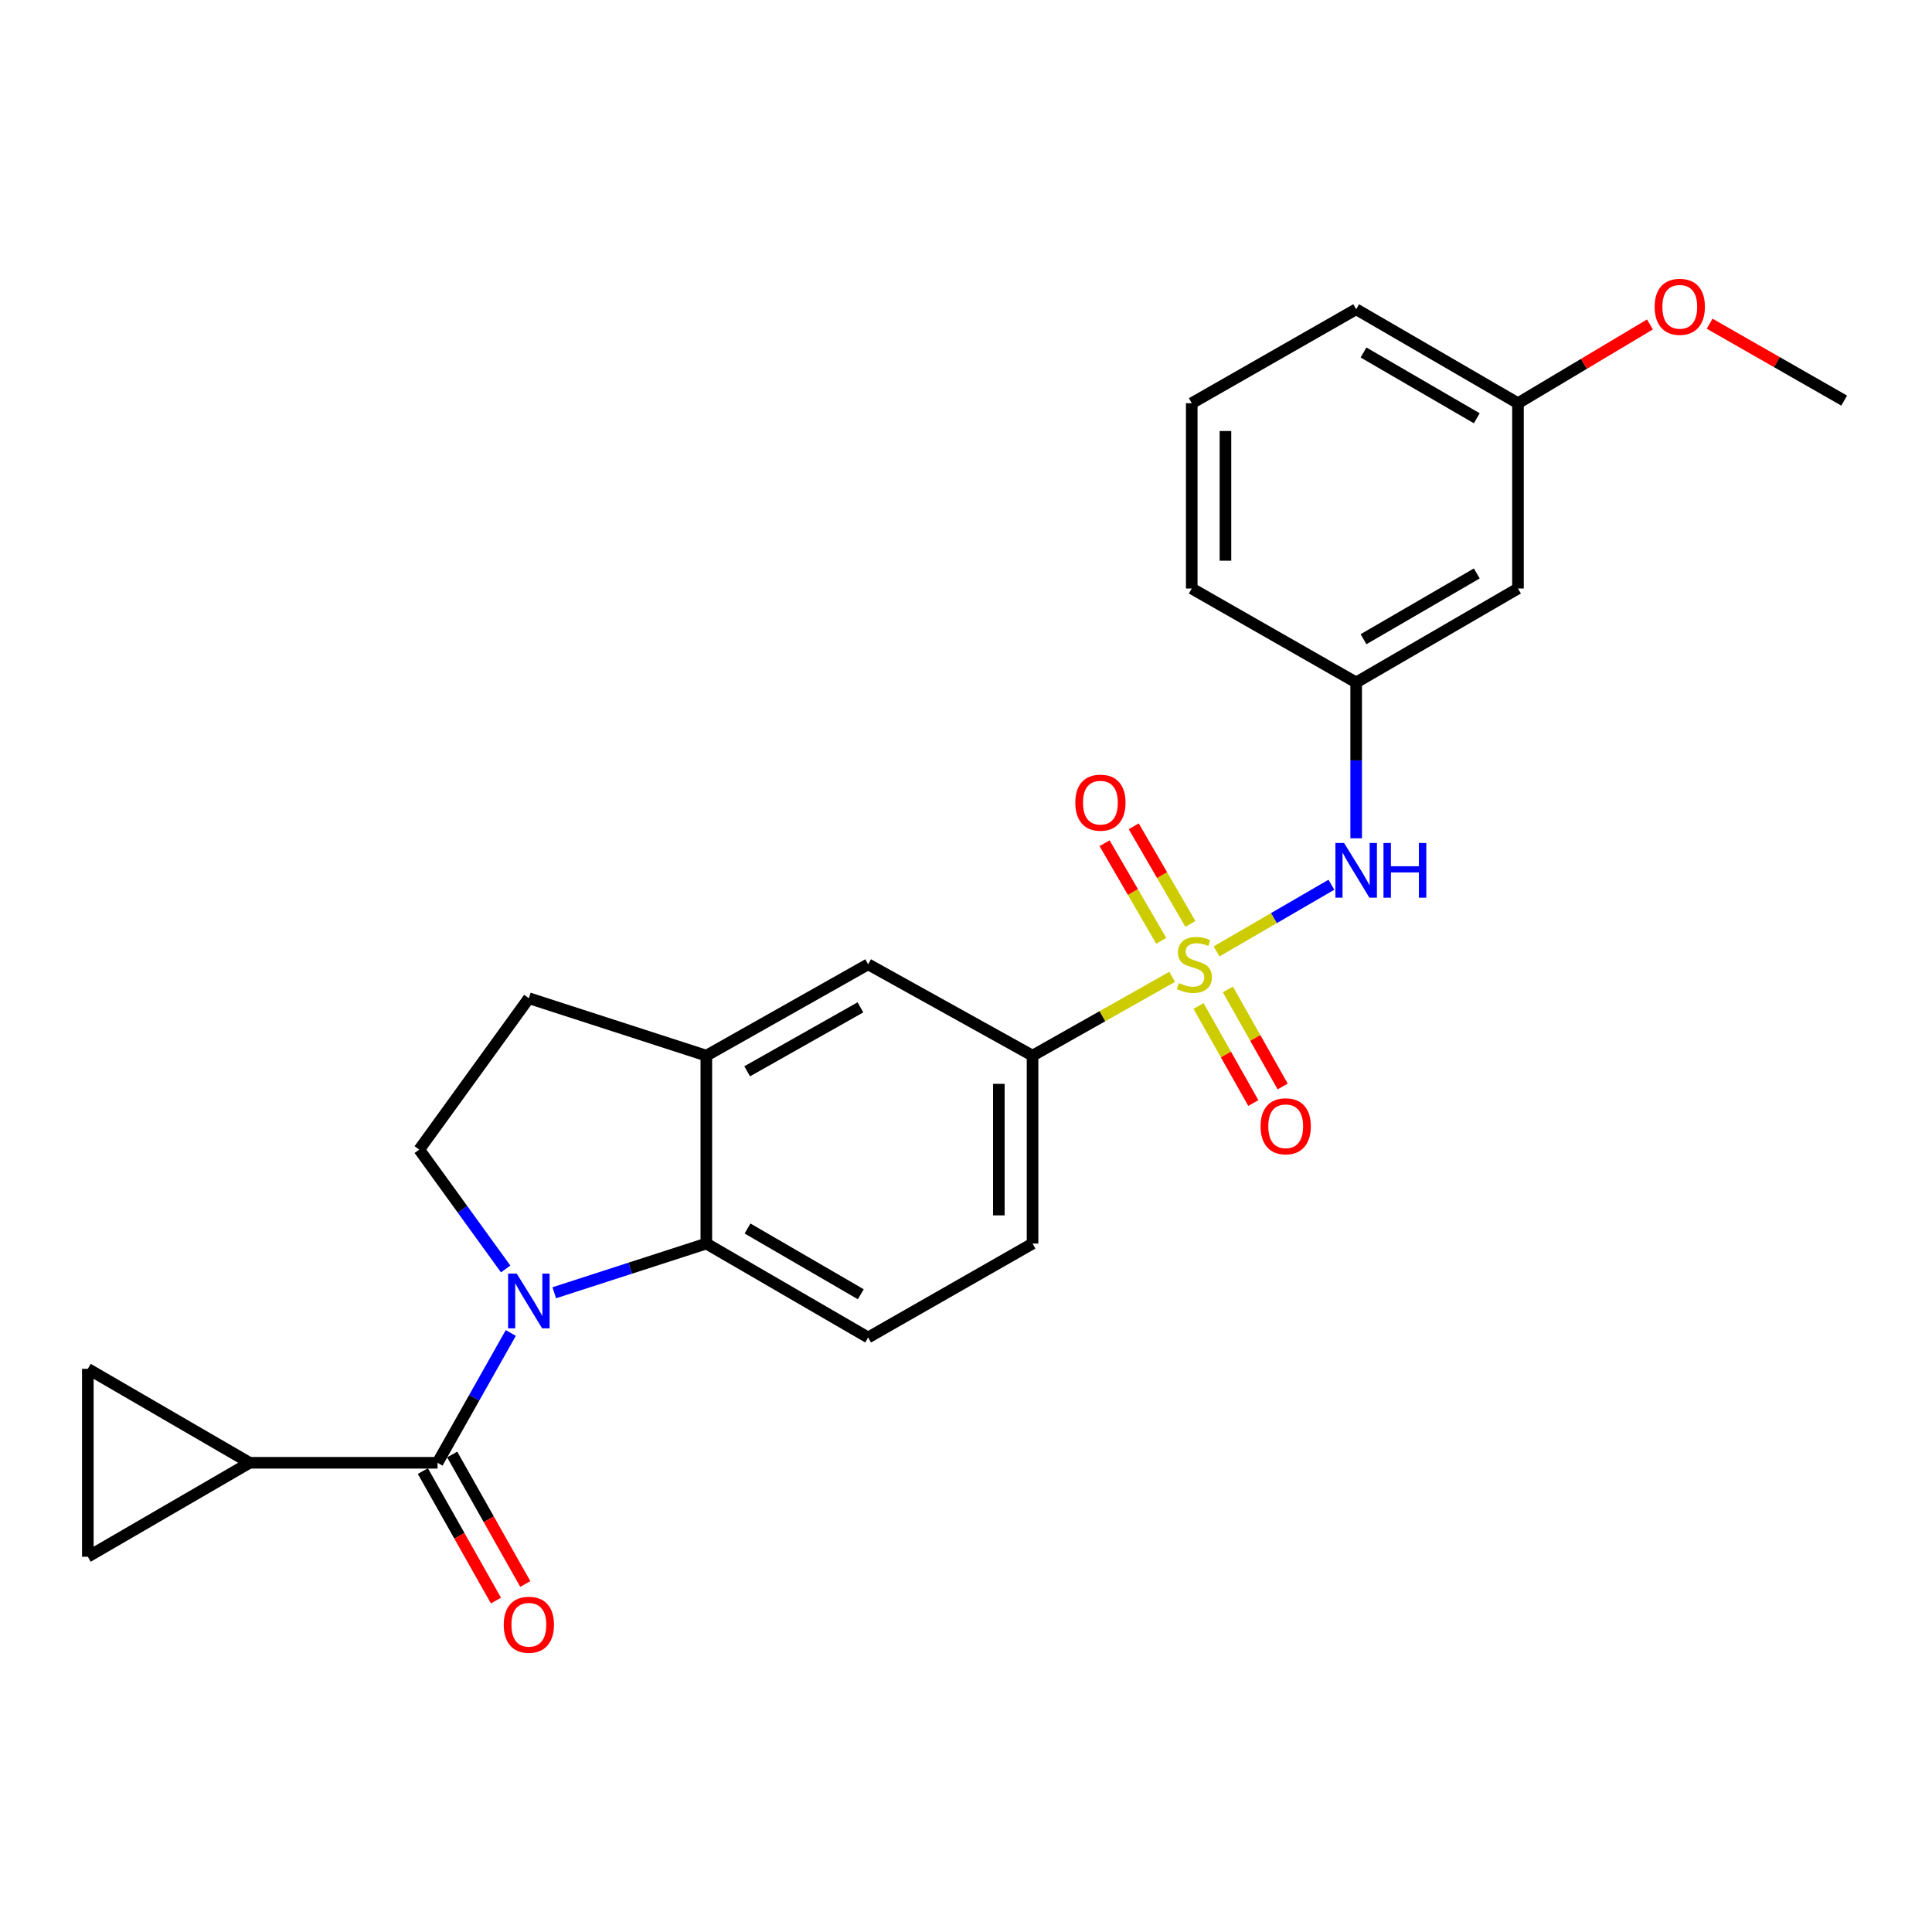 <?xml version='1.0' encoding='iso-8859-1'?>
<svg version='1.1' baseProfile='full'
              xmlns='http://www.w3.org/2000/svg'
                      xmlns:rdkit='http://www.rdkit.org/xml'
                      xmlns:xlink='http://www.w3.org/1999/xlink'
                  xml:space='preserve'
width='1000px' height='1000px' viewBox='0 0 1000 1000'>
<!-- END OF HEADER -->
<rect style='opacity:1.0;fill:#FFFFFF;stroke:none' width='1000' height='1000' x='0' y='0'> </rect>
<path class='bond-4' d='M 606.716,505.605 L 570.579,526.004' style='fill:none;fill-rule:evenodd;stroke:#CCCC00;stroke-width:6px;stroke-linecap:butt;stroke-linejoin:miter;stroke-opacity:1' />
<path class='bond-4' d='M 570.579,526.004 L 534.442,546.404' style='fill:none;fill-rule:evenodd;stroke:#000000;stroke-width:6px;stroke-linecap:butt;stroke-linejoin:miter;stroke-opacity:1' />
<path class='bond-5' d='M 629.702,492.443 L 659.412,475.192' style='fill:none;fill-rule:evenodd;stroke:#CCCC00;stroke-width:6px;stroke-linecap:butt;stroke-linejoin:miter;stroke-opacity:1' />
<path class='bond-5' d='M 659.412,475.192 L 689.122,457.941' style='fill:none;fill-rule:evenodd;stroke:#0000FF;stroke-width:6px;stroke-linecap:butt;stroke-linejoin:miter;stroke-opacity:1' />
<path class='bond-11' d='M 616.139,478.201 L 601.476,452.948' style='fill:none;fill-rule:evenodd;stroke:#CCCC00;stroke-width:6px;stroke-linecap:butt;stroke-linejoin:miter;stroke-opacity:1' />
<path class='bond-11' d='M 601.476,452.948 L 586.813,427.696' style='fill:none;fill-rule:evenodd;stroke:#FF0000;stroke-width:6px;stroke-linecap:butt;stroke-linejoin:miter;stroke-opacity:1' />
<path class='bond-11' d='M 601.054,486.96 L 586.391,461.707' style='fill:none;fill-rule:evenodd;stroke:#CCCC00;stroke-width:6px;stroke-linecap:butt;stroke-linejoin:miter;stroke-opacity:1' />
<path class='bond-11' d='M 586.391,461.707 L 571.728,436.455' style='fill:none;fill-rule:evenodd;stroke:#FF0000;stroke-width:6px;stroke-linecap:butt;stroke-linejoin:miter;stroke-opacity:1' />
<path class='bond-12' d='M 620.362,520.693 L 634.54,545.812' style='fill:none;fill-rule:evenodd;stroke:#CCCC00;stroke-width:6px;stroke-linecap:butt;stroke-linejoin:miter;stroke-opacity:1' />
<path class='bond-12' d='M 634.54,545.812 L 648.718,570.93' style='fill:none;fill-rule:evenodd;stroke:#FF0000;stroke-width:6px;stroke-linecap:butt;stroke-linejoin:miter;stroke-opacity:1' />
<path class='bond-12' d='M 635.552,512.119 L 649.731,537.237' style='fill:none;fill-rule:evenodd;stroke:#CCCC00;stroke-width:6px;stroke-linecap:butt;stroke-linejoin:miter;stroke-opacity:1' />
<path class='bond-12' d='M 649.731,537.237 L 663.909,562.356' style='fill:none;fill-rule:evenodd;stroke:#FF0000;stroke-width:6px;stroke-linecap:butt;stroke-linejoin:miter;stroke-opacity:1' />
<path class='bond-0' d='M 286.889,669.129 L 326.242,656.396' style='fill:none;fill-rule:evenodd;stroke:#0000FF;stroke-width:6px;stroke-linecap:butt;stroke-linejoin:miter;stroke-opacity:1' />
<path class='bond-0' d='M 326.242,656.396 L 365.596,643.663' style='fill:none;fill-rule:evenodd;stroke:#000000;stroke-width:6px;stroke-linecap:butt;stroke-linejoin:miter;stroke-opacity:1' />
<path class='bond-1' d='M 264.385,689.949 L 245.424,723.542' style='fill:none;fill-rule:evenodd;stroke:#0000FF;stroke-width:6px;stroke-linecap:butt;stroke-linejoin:miter;stroke-opacity:1' />
<path class='bond-1' d='M 245.424,723.542 L 226.463,757.134' style='fill:none;fill-rule:evenodd;stroke:#000000;stroke-width:6px;stroke-linecap:butt;stroke-linejoin:miter;stroke-opacity:1' />
<path class='bond-27' d='M 261.733,656.806 L 239.368,625.915' style='fill:none;fill-rule:evenodd;stroke:#0000FF;stroke-width:6px;stroke-linecap:butt;stroke-linejoin:miter;stroke-opacity:1' />
<path class='bond-27' d='M 239.368,625.915 L 217.004,595.024' style='fill:none;fill-rule:evenodd;stroke:#000000;stroke-width:6px;stroke-linecap:butt;stroke-linejoin:miter;stroke-opacity:1' />
<path class='bond-3' d='M 226.463,757.134 L 129.204,757.134' style='fill:none;fill-rule:evenodd;stroke:#000000;stroke-width:6px;stroke-linecap:butt;stroke-linejoin:miter;stroke-opacity:1' />
<path class='bond-14' d='M 218.867,761.421 L 237.783,794.934' style='fill:none;fill-rule:evenodd;stroke:#000000;stroke-width:6px;stroke-linecap:butt;stroke-linejoin:miter;stroke-opacity:1' />
<path class='bond-14' d='M 237.783,794.934 L 256.7,828.447' style='fill:none;fill-rule:evenodd;stroke:#FF0000;stroke-width:6px;stroke-linecap:butt;stroke-linejoin:miter;stroke-opacity:1' />
<path class='bond-14' d='M 234.058,752.847 L 252.974,786.359' style='fill:none;fill-rule:evenodd;stroke:#000000;stroke-width:6px;stroke-linecap:butt;stroke-linejoin:miter;stroke-opacity:1' />
<path class='bond-14' d='M 252.974,786.359 L 271.891,819.872' style='fill:none;fill-rule:evenodd;stroke:#FF0000;stroke-width:6px;stroke-linecap:butt;stroke-linejoin:miter;stroke-opacity:1' />
<path class='bond-2' d='M 365.596,643.663 L 449.345,692.282' style='fill:none;fill-rule:evenodd;stroke:#000000;stroke-width:6px;stroke-linecap:butt;stroke-linejoin:miter;stroke-opacity:1' />
<path class='bond-2' d='M 386.916,635.87 L 445.541,669.903' style='fill:none;fill-rule:evenodd;stroke:#000000;stroke-width:6px;stroke-linecap:butt;stroke-linejoin:miter;stroke-opacity:1' />
<path class='bond-25' d='M 365.596,643.663 L 365.596,546.404' style='fill:none;fill-rule:evenodd;stroke:#000000;stroke-width:6px;stroke-linecap:butt;stroke-linejoin:miter;stroke-opacity:1' />
<path class='bond-8' d='M 129.204,757.134 L 45.455,805.763' style='fill:none;fill-rule:evenodd;stroke:#000000;stroke-width:6px;stroke-linecap:butt;stroke-linejoin:miter;stroke-opacity:1' />
<path class='bond-9' d='M 129.204,757.134 L 45.455,708.505' style='fill:none;fill-rule:evenodd;stroke:#000000;stroke-width:6px;stroke-linecap:butt;stroke-linejoin:miter;stroke-opacity:1' />
<path class='bond-10' d='M 534.442,546.404 L 449.345,499.122' style='fill:none;fill-rule:evenodd;stroke:#000000;stroke-width:6px;stroke-linecap:butt;stroke-linejoin:miter;stroke-opacity:1' />
<path class='bond-17' d='M 534.442,546.404 L 534.442,643.663' style='fill:none;fill-rule:evenodd;stroke:#000000;stroke-width:6px;stroke-linecap:butt;stroke-linejoin:miter;stroke-opacity:1' />
<path class='bond-17' d='M 516.998,560.993 L 516.998,629.074' style='fill:none;fill-rule:evenodd;stroke:#000000;stroke-width:6px;stroke-linecap:butt;stroke-linejoin:miter;stroke-opacity:1' />
<path class='bond-16' d='M 701.95,433.901 L 701.95,393.567' style='fill:none;fill-rule:evenodd;stroke:#0000FF;stroke-width:6px;stroke-linecap:butt;stroke-linejoin:miter;stroke-opacity:1' />
<path class='bond-16' d='M 701.95,393.567 L 701.95,353.234' style='fill:none;fill-rule:evenodd;stroke:#000000;stroke-width:6px;stroke-linecap:butt;stroke-linejoin:miter;stroke-opacity:1' />
<path class='bond-6' d='M 365.596,546.404 L 449.345,499.122' style='fill:none;fill-rule:evenodd;stroke:#000000;stroke-width:6px;stroke-linecap:butt;stroke-linejoin:miter;stroke-opacity:1' />
<path class='bond-6' d='M 386.734,554.502 L 445.359,521.404' style='fill:none;fill-rule:evenodd;stroke:#000000;stroke-width:6px;stroke-linecap:butt;stroke-linejoin:miter;stroke-opacity:1' />
<path class='bond-15' d='M 365.596,546.404 L 273.735,516.672' style='fill:none;fill-rule:evenodd;stroke:#000000;stroke-width:6px;stroke-linecap:butt;stroke-linejoin:miter;stroke-opacity:1' />
<path class='bond-7' d='M 217.004,595.024 L 273.735,516.672' style='fill:none;fill-rule:evenodd;stroke:#000000;stroke-width:6px;stroke-linecap:butt;stroke-linejoin:miter;stroke-opacity:1' />
<path class='bond-28' d='M 45.455,805.763 L 45.455,708.505' style='fill:none;fill-rule:evenodd;stroke:#000000;stroke-width:6px;stroke-linecap:butt;stroke-linejoin:miter;stroke-opacity:1' />
<path class='bond-13' d='M 449.345,692.282 L 534.442,643.663' style='fill:none;fill-rule:evenodd;stroke:#000000;stroke-width:6px;stroke-linecap:butt;stroke-linejoin:miter;stroke-opacity:1' />
<path class='bond-18' d='M 701.95,353.234 L 785.7,304.604' style='fill:none;fill-rule:evenodd;stroke:#000000;stroke-width:6px;stroke-linecap:butt;stroke-linejoin:miter;stroke-opacity:1' />
<path class='bond-18' d='M 705.753,330.854 L 764.378,296.814' style='fill:none;fill-rule:evenodd;stroke:#000000;stroke-width:6px;stroke-linecap:butt;stroke-linejoin:miter;stroke-opacity:1' />
<path class='bond-22' d='M 701.95,353.234 L 616.844,304.604' style='fill:none;fill-rule:evenodd;stroke:#000000;stroke-width:6px;stroke-linecap:butt;stroke-linejoin:miter;stroke-opacity:1' />
<path class='bond-19' d='M 785.7,304.604 L 785.7,208.703' style='fill:none;fill-rule:evenodd;stroke:#000000;stroke-width:6px;stroke-linecap:butt;stroke-linejoin:miter;stroke-opacity:1' />
<path class='bond-20' d='M 785.7,208.703 L 819.855,188.317' style='fill:none;fill-rule:evenodd;stroke:#000000;stroke-width:6px;stroke-linecap:butt;stroke-linejoin:miter;stroke-opacity:1' />
<path class='bond-20' d='M 819.855,188.317 L 854.011,167.931' style='fill:none;fill-rule:evenodd;stroke:#FF0000;stroke-width:6px;stroke-linecap:butt;stroke-linejoin:miter;stroke-opacity:1' />
<path class='bond-26' d='M 785.7,208.703 L 701.95,160.073' style='fill:none;fill-rule:evenodd;stroke:#000000;stroke-width:6px;stroke-linecap:butt;stroke-linejoin:miter;stroke-opacity:1' />
<path class='bond-26' d='M 764.378,216.493 L 705.753,182.453' style='fill:none;fill-rule:evenodd;stroke:#000000;stroke-width:6px;stroke-linecap:butt;stroke-linejoin:miter;stroke-opacity:1' />
<path class='bond-24' d='M 884.899,167.546 L 919.722,187.446' style='fill:none;fill-rule:evenodd;stroke:#FF0000;stroke-width:6px;stroke-linecap:butt;stroke-linejoin:miter;stroke-opacity:1' />
<path class='bond-24' d='M 919.722,187.446 L 954.545,207.346' style='fill:none;fill-rule:evenodd;stroke:#000000;stroke-width:6px;stroke-linecap:butt;stroke-linejoin:miter;stroke-opacity:1' />
<path class='bond-21' d='M 616.844,208.703 L 616.844,304.604' style='fill:none;fill-rule:evenodd;stroke:#000000;stroke-width:6px;stroke-linecap:butt;stroke-linejoin:miter;stroke-opacity:1' />
<path class='bond-21' d='M 634.288,223.088 L 634.288,290.219' style='fill:none;fill-rule:evenodd;stroke:#000000;stroke-width:6px;stroke-linecap:butt;stroke-linejoin:miter;stroke-opacity:1' />
<path class='bond-23' d='M 616.844,208.703 L 701.95,160.073' style='fill:none;fill-rule:evenodd;stroke:#000000;stroke-width:6px;stroke-linecap:butt;stroke-linejoin:miter;stroke-opacity:1' />
<path  class='atom-0' d='M 610.201 508.842
Q 610.521 508.962, 611.841 509.522
Q 613.161 510.082, 614.601 510.442
Q 616.081 510.762, 617.521 510.762
Q 620.201 510.762, 621.761 509.482
Q 623.321 508.162, 623.321 505.882
Q 623.321 504.322, 622.521 503.362
Q 621.761 502.402, 620.561 501.882
Q 619.361 501.362, 617.361 500.762
Q 614.841 500.002, 613.321 499.282
Q 611.841 498.562, 610.761 497.042
Q 609.721 495.522, 609.721 492.962
Q 609.721 489.402, 612.121 487.202
Q 614.561 485.002, 619.361 485.002
Q 622.641 485.002, 626.361 486.562
L 625.441 489.642
Q 622.041 488.242, 619.481 488.242
Q 616.721 488.242, 615.201 489.402
Q 613.681 490.522, 613.721 492.482
Q 613.721 494.002, 614.481 494.922
Q 615.281 495.842, 616.401 496.362
Q 617.561 496.882, 619.481 497.482
Q 622.041 498.282, 623.561 499.082
Q 625.081 499.882, 626.161 501.522
Q 627.281 503.122, 627.281 505.882
Q 627.281 509.802, 624.641 511.922
Q 622.041 514.002, 617.681 514.002
Q 615.161 514.002, 613.241 513.442
Q 611.361 512.922, 609.121 512.002
L 610.201 508.842
' fill='#CCCC00'/>
<path  class='atom-1' d='M 267.475 659.225
L 276.755 674.225
Q 277.675 675.705, 279.155 678.385
Q 280.635 681.065, 280.715 681.225
L 280.715 659.225
L 284.475 659.225
L 284.475 687.545
L 280.595 687.545
L 270.635 671.145
Q 269.475 669.225, 268.235 667.025
Q 267.035 664.825, 266.675 664.145
L 266.675 687.545
L 262.995 687.545
L 262.995 659.225
L 267.475 659.225
' fill='#0000FF'/>
<path  class='atom-6' d='M 695.69 436.332
L 704.97 451.332
Q 705.89 452.812, 707.37 455.492
Q 708.85 458.172, 708.93 458.332
L 708.93 436.332
L 712.69 436.332
L 712.69 464.652
L 708.81 464.652
L 698.85 448.252
Q 697.69 446.332, 696.45 444.132
Q 695.25 441.932, 694.89 441.252
L 694.89 464.652
L 691.21 464.652
L 691.21 436.332
L 695.69 436.332
' fill='#0000FF'/>
<path  class='atom-6' d='M 716.09 436.332
L 719.93 436.332
L 719.93 448.372
L 734.41 448.372
L 734.41 436.332
L 738.25 436.332
L 738.25 464.652
L 734.41 464.652
L 734.41 451.572
L 719.93 451.572
L 719.93 464.652
L 716.09 464.652
L 716.09 436.332
' fill='#0000FF'/>
<path  class='atom-12' d='M 556.572 415.452
Q 556.572 408.652, 559.932 404.852
Q 563.292 401.052, 569.572 401.052
Q 575.852 401.052, 579.212 404.852
Q 582.572 408.652, 582.572 415.452
Q 582.572 422.332, 579.172 426.252
Q 575.772 430.132, 569.572 430.132
Q 563.332 430.132, 559.932 426.252
Q 556.572 422.372, 556.572 415.452
M 569.572 426.932
Q 573.892 426.932, 576.212 424.052
Q 578.572 421.132, 578.572 415.452
Q 578.572 409.892, 576.212 407.092
Q 573.892 404.252, 569.572 404.252
Q 565.252 404.252, 562.892 407.052
Q 560.572 409.852, 560.572 415.452
Q 560.572 421.172, 562.892 424.052
Q 565.252 426.932, 569.572 426.932
' fill='#FF0000'/>
<path  class='atom-13' d='M 652.473 582.951
Q 652.473 576.151, 655.833 572.351
Q 659.193 568.551, 665.473 568.551
Q 671.753 568.551, 675.113 572.351
Q 678.473 576.151, 678.473 582.951
Q 678.473 589.831, 675.073 593.751
Q 671.673 597.631, 665.473 597.631
Q 659.233 597.631, 655.833 593.751
Q 652.473 589.871, 652.473 582.951
M 665.473 594.431
Q 669.793 594.431, 672.113 591.551
Q 674.473 588.631, 674.473 582.951
Q 674.473 577.391, 672.113 574.591
Q 669.793 571.751, 665.473 571.751
Q 661.153 571.751, 658.793 574.551
Q 656.473 577.351, 656.473 582.951
Q 656.473 588.671, 658.793 591.551
Q 661.153 594.431, 665.473 594.431
' fill='#FF0000'/>
<path  class='atom-15' d='M 260.735 840.964
Q 260.735 834.164, 264.095 830.364
Q 267.455 826.564, 273.735 826.564
Q 280.015 826.564, 283.375 830.364
Q 286.735 834.164, 286.735 840.964
Q 286.735 847.844, 283.335 851.764
Q 279.935 855.644, 273.735 855.644
Q 267.495 855.644, 264.095 851.764
Q 260.735 847.884, 260.735 840.964
M 273.735 852.444
Q 278.055 852.444, 280.375 849.564
Q 282.735 846.644, 282.735 840.964
Q 282.735 835.404, 280.375 832.604
Q 278.055 829.764, 273.735 829.764
Q 269.415 829.764, 267.055 832.564
Q 264.735 835.364, 264.735 840.964
Q 264.735 846.684, 267.055 849.564
Q 269.415 852.444, 273.735 852.444
' fill='#FF0000'/>
<path  class='atom-21' d='M 856.449 158.796
Q 856.449 151.996, 859.809 148.196
Q 863.169 144.396, 869.449 144.396
Q 875.729 144.396, 879.089 148.196
Q 882.449 151.996, 882.449 158.796
Q 882.449 165.676, 879.049 169.596
Q 875.649 173.476, 869.449 173.476
Q 863.209 173.476, 859.809 169.596
Q 856.449 165.716, 856.449 158.796
M 869.449 170.276
Q 873.769 170.276, 876.089 167.396
Q 878.449 164.476, 878.449 158.796
Q 878.449 153.236, 876.089 150.436
Q 873.769 147.596, 869.449 147.596
Q 865.129 147.596, 862.769 150.396
Q 860.449 153.196, 860.449 158.796
Q 860.449 164.516, 862.769 167.396
Q 865.129 170.276, 869.449 170.276
' fill='#FF0000'/>
</svg>
